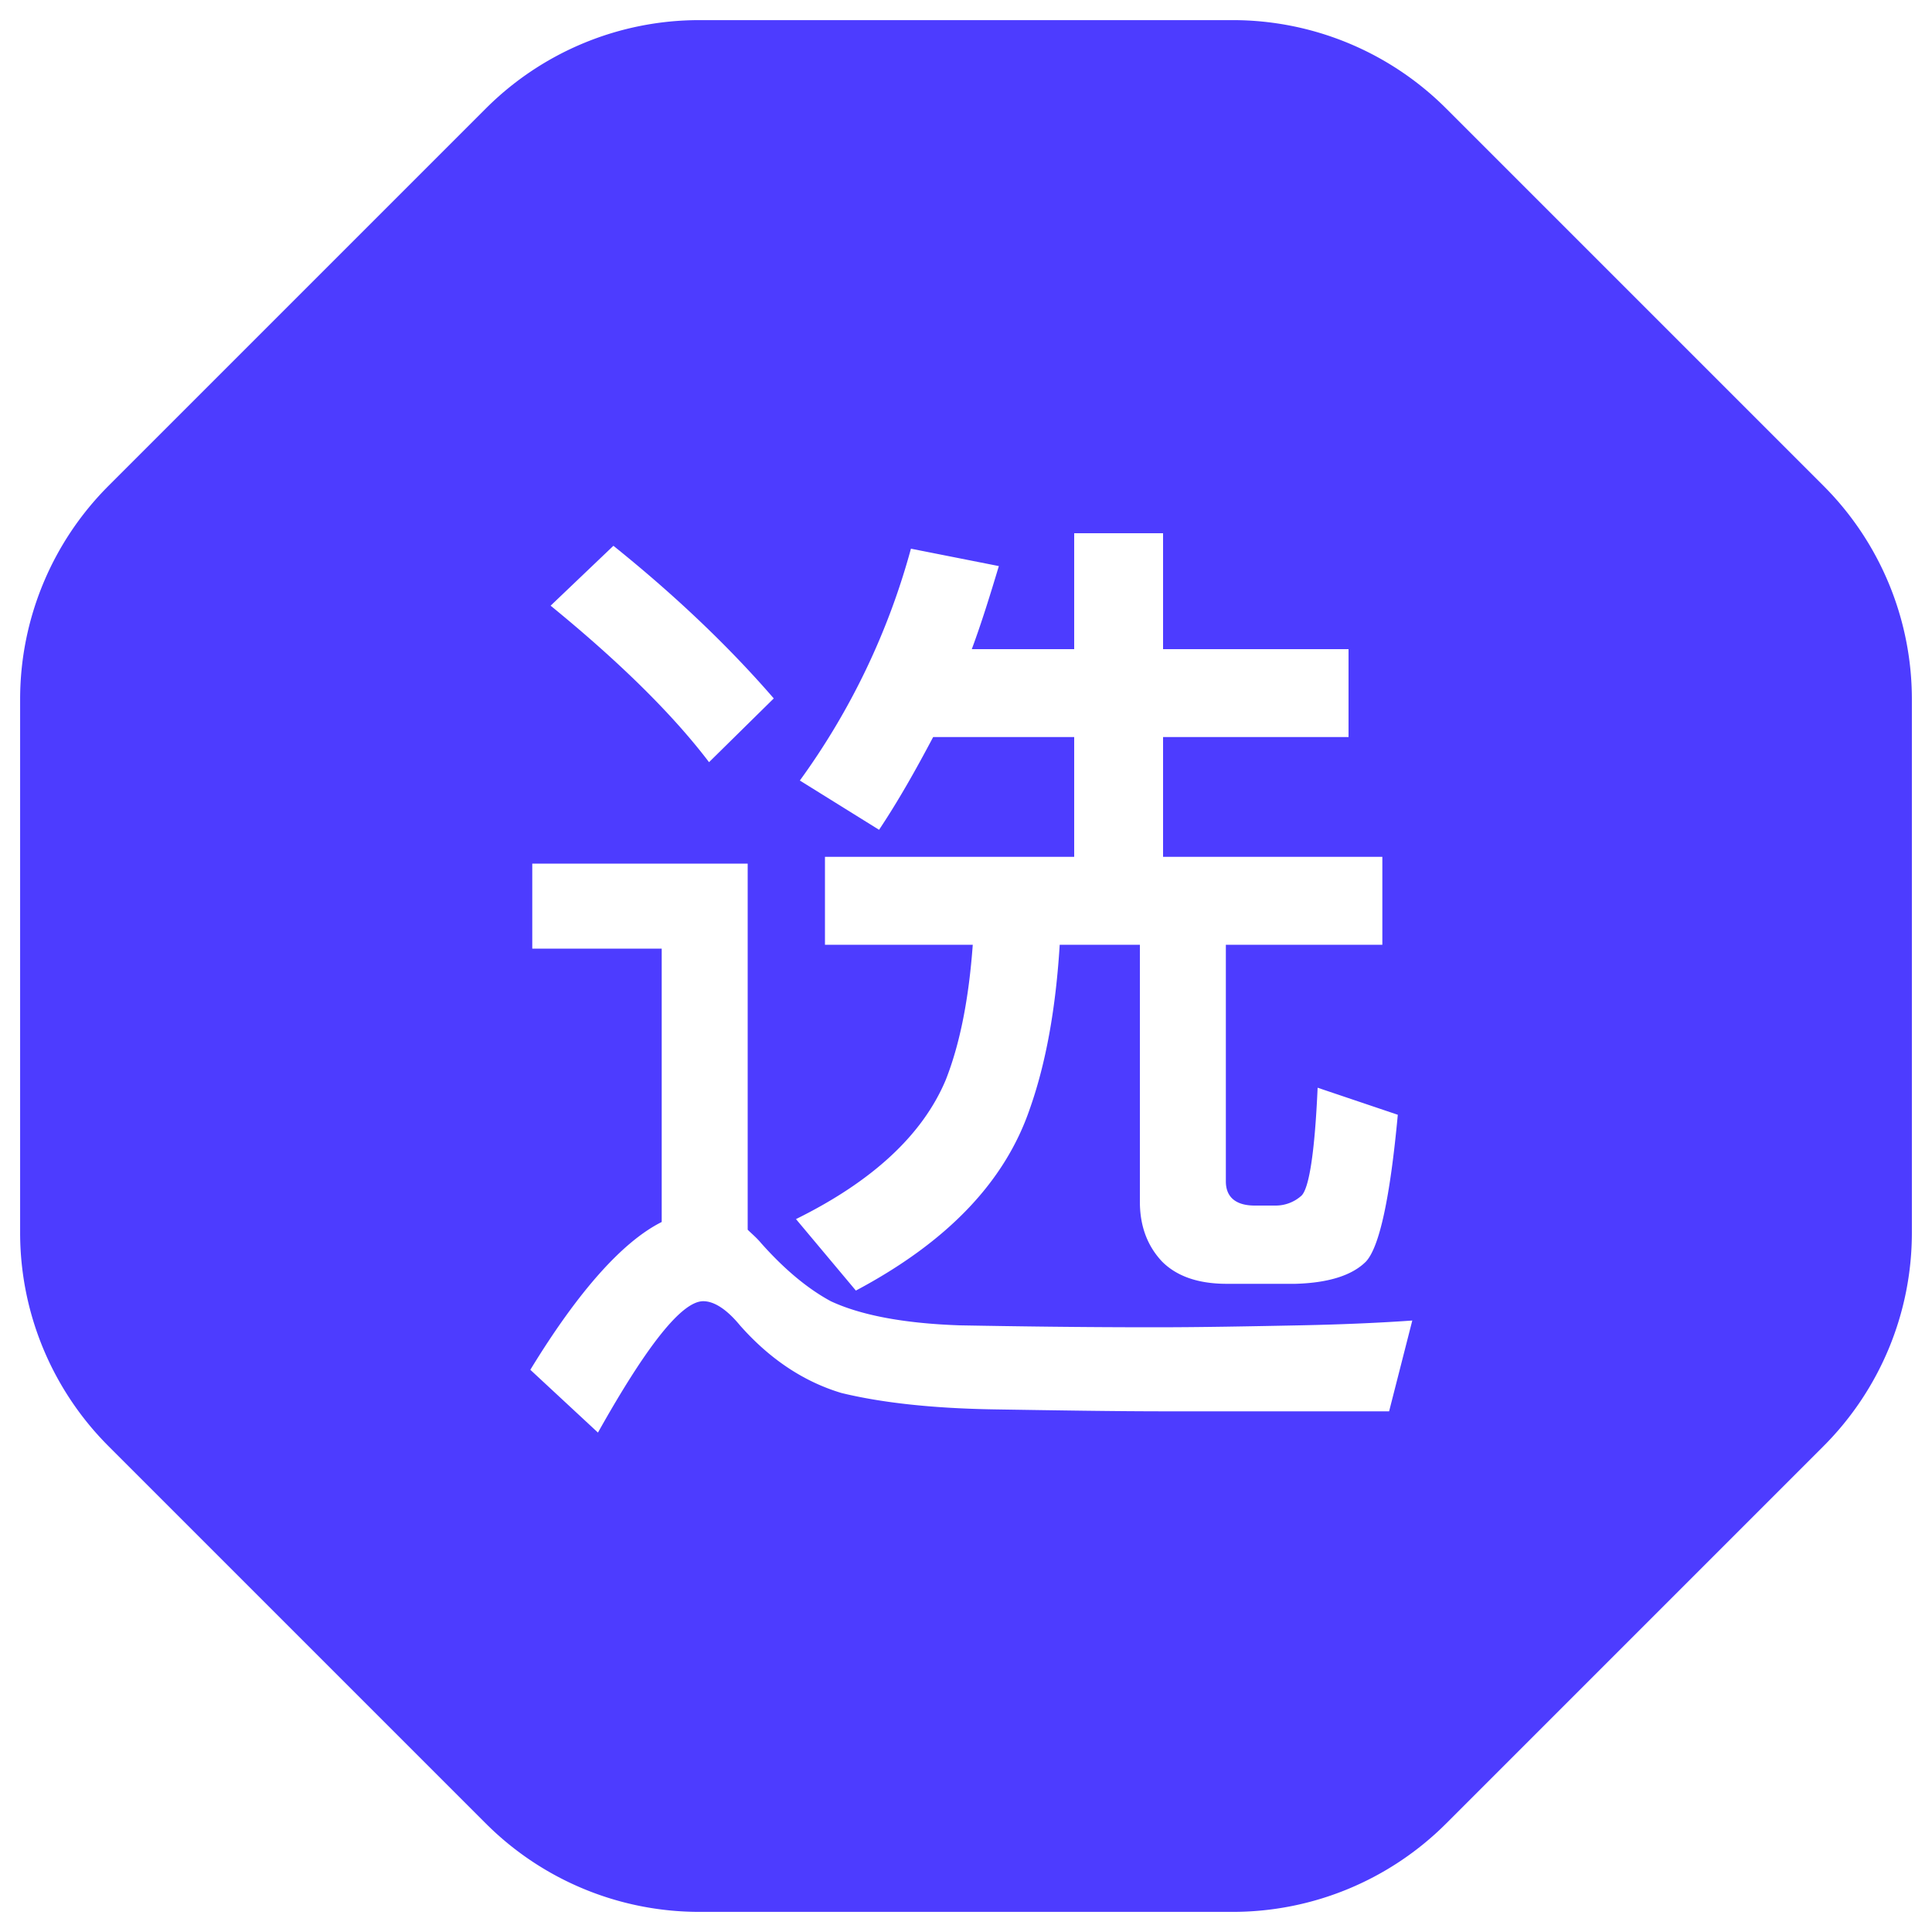 <?xml version="1.0" standalone="no"?><!DOCTYPE svg PUBLIC "-//W3C//DTD SVG 1.1//EN" "http://www.w3.org/Graphics/SVG/1.1/DTD/svg11.dtd"><svg t="1751864912704" class="icon" viewBox="0 0 1024 1024" version="1.1" xmlns="http://www.w3.org/2000/svg" p-id="8882" xmlns:xlink="http://www.w3.org/1999/xlink" width="200" height="200"><path d="M653.376 10.667a160 160 0 0 1 113.152 46.869l199.936 199.936a160 160 0 0 1 46.869 113.131v282.773a160 160 0 0 1-46.869 113.152l-199.936 199.936a160 160 0 0 1-113.152 46.869H370.603a160 160 0 0 1-113.131-46.869l-199.936-199.936A160 160 0 0 1 10.667 653.376V370.603a160 160 0 0 1 46.869-113.131l199.936-199.936A160 160 0 0 1 370.603 10.667zM396.288 457.728h-114.176v45.056h68.608v144.896c-20.48 10.24-44.032 36.352-69.632 78.336l35.84 33.28c26.112-46.592 44.544-69.632 55.808-69.632 5.632 0 12.288 4.096 19.456 12.8 15.36 17.408 33.28 29.696 53.76 35.84 20.992 5.12 48.128 8.192 81.408 8.704 32.768 0.512 63.488 1.024 91.136 1.024h117.76l12.288-48.128c-14.336 1.024-34.304 2.048-59.904 2.56-26.112 0.512-51.712 1.024-76.8 1.024-39.936 0-74.24-0.512-102.912-1.024-30.72-1.024-53.248-5.632-68.608-12.8-12.288-6.656-24.576-16.896-36.864-30.72-2.56-3.072-5.12-5.12-7.168-7.168v-194.048z m220.16-175.104h-47.104v61.44h-54.272c5.12-13.824 9.728-28.672 14.336-44.032l-46.592-9.216a377.536 377.536 0 0 1-58.88 122.88l41.984 26.112c10.24-15.36 19.456-31.744 28.672-49.152h74.752v63.488h-132.096v46.592h78.336c-2.048 28.16-6.656 52.224-14.336 71.68-12.288 29.184-38.912 53.76-79.36 73.728l31.744 37.888c48.128-25.6 78.848-57.344 92.16-96.256 8.704-24.576 13.824-53.76 15.872-87.04h42.496v136.192c0 12.288 3.584 23.04 11.776 31.744 7.68 7.68 18.944 11.776 34.304 11.776h36.352c17.92-0.512 30.208-4.608 37.376-11.776 7.168-7.68 12.8-33.792 16.896-77.824l-42.496-14.336c-1.536 34.816-4.608 53.76-8.704 57.344a20.48 20.48 0 0 1-13.312 5.12h-11.264c-10.24 0-15.36-4.608-15.36-12.8v-125.44h82.944v-46.592h-116.224v-63.488h98.304v-46.592h-98.304v-61.44z m-291.328 6.656l-33.28 31.744c36.352 29.696 64.512 57.344 83.968 82.944l34.304-33.792c-23.04-26.624-51.2-53.76-84.992-80.896z" fill="#4d3cff" p-id="8883"></path></svg>